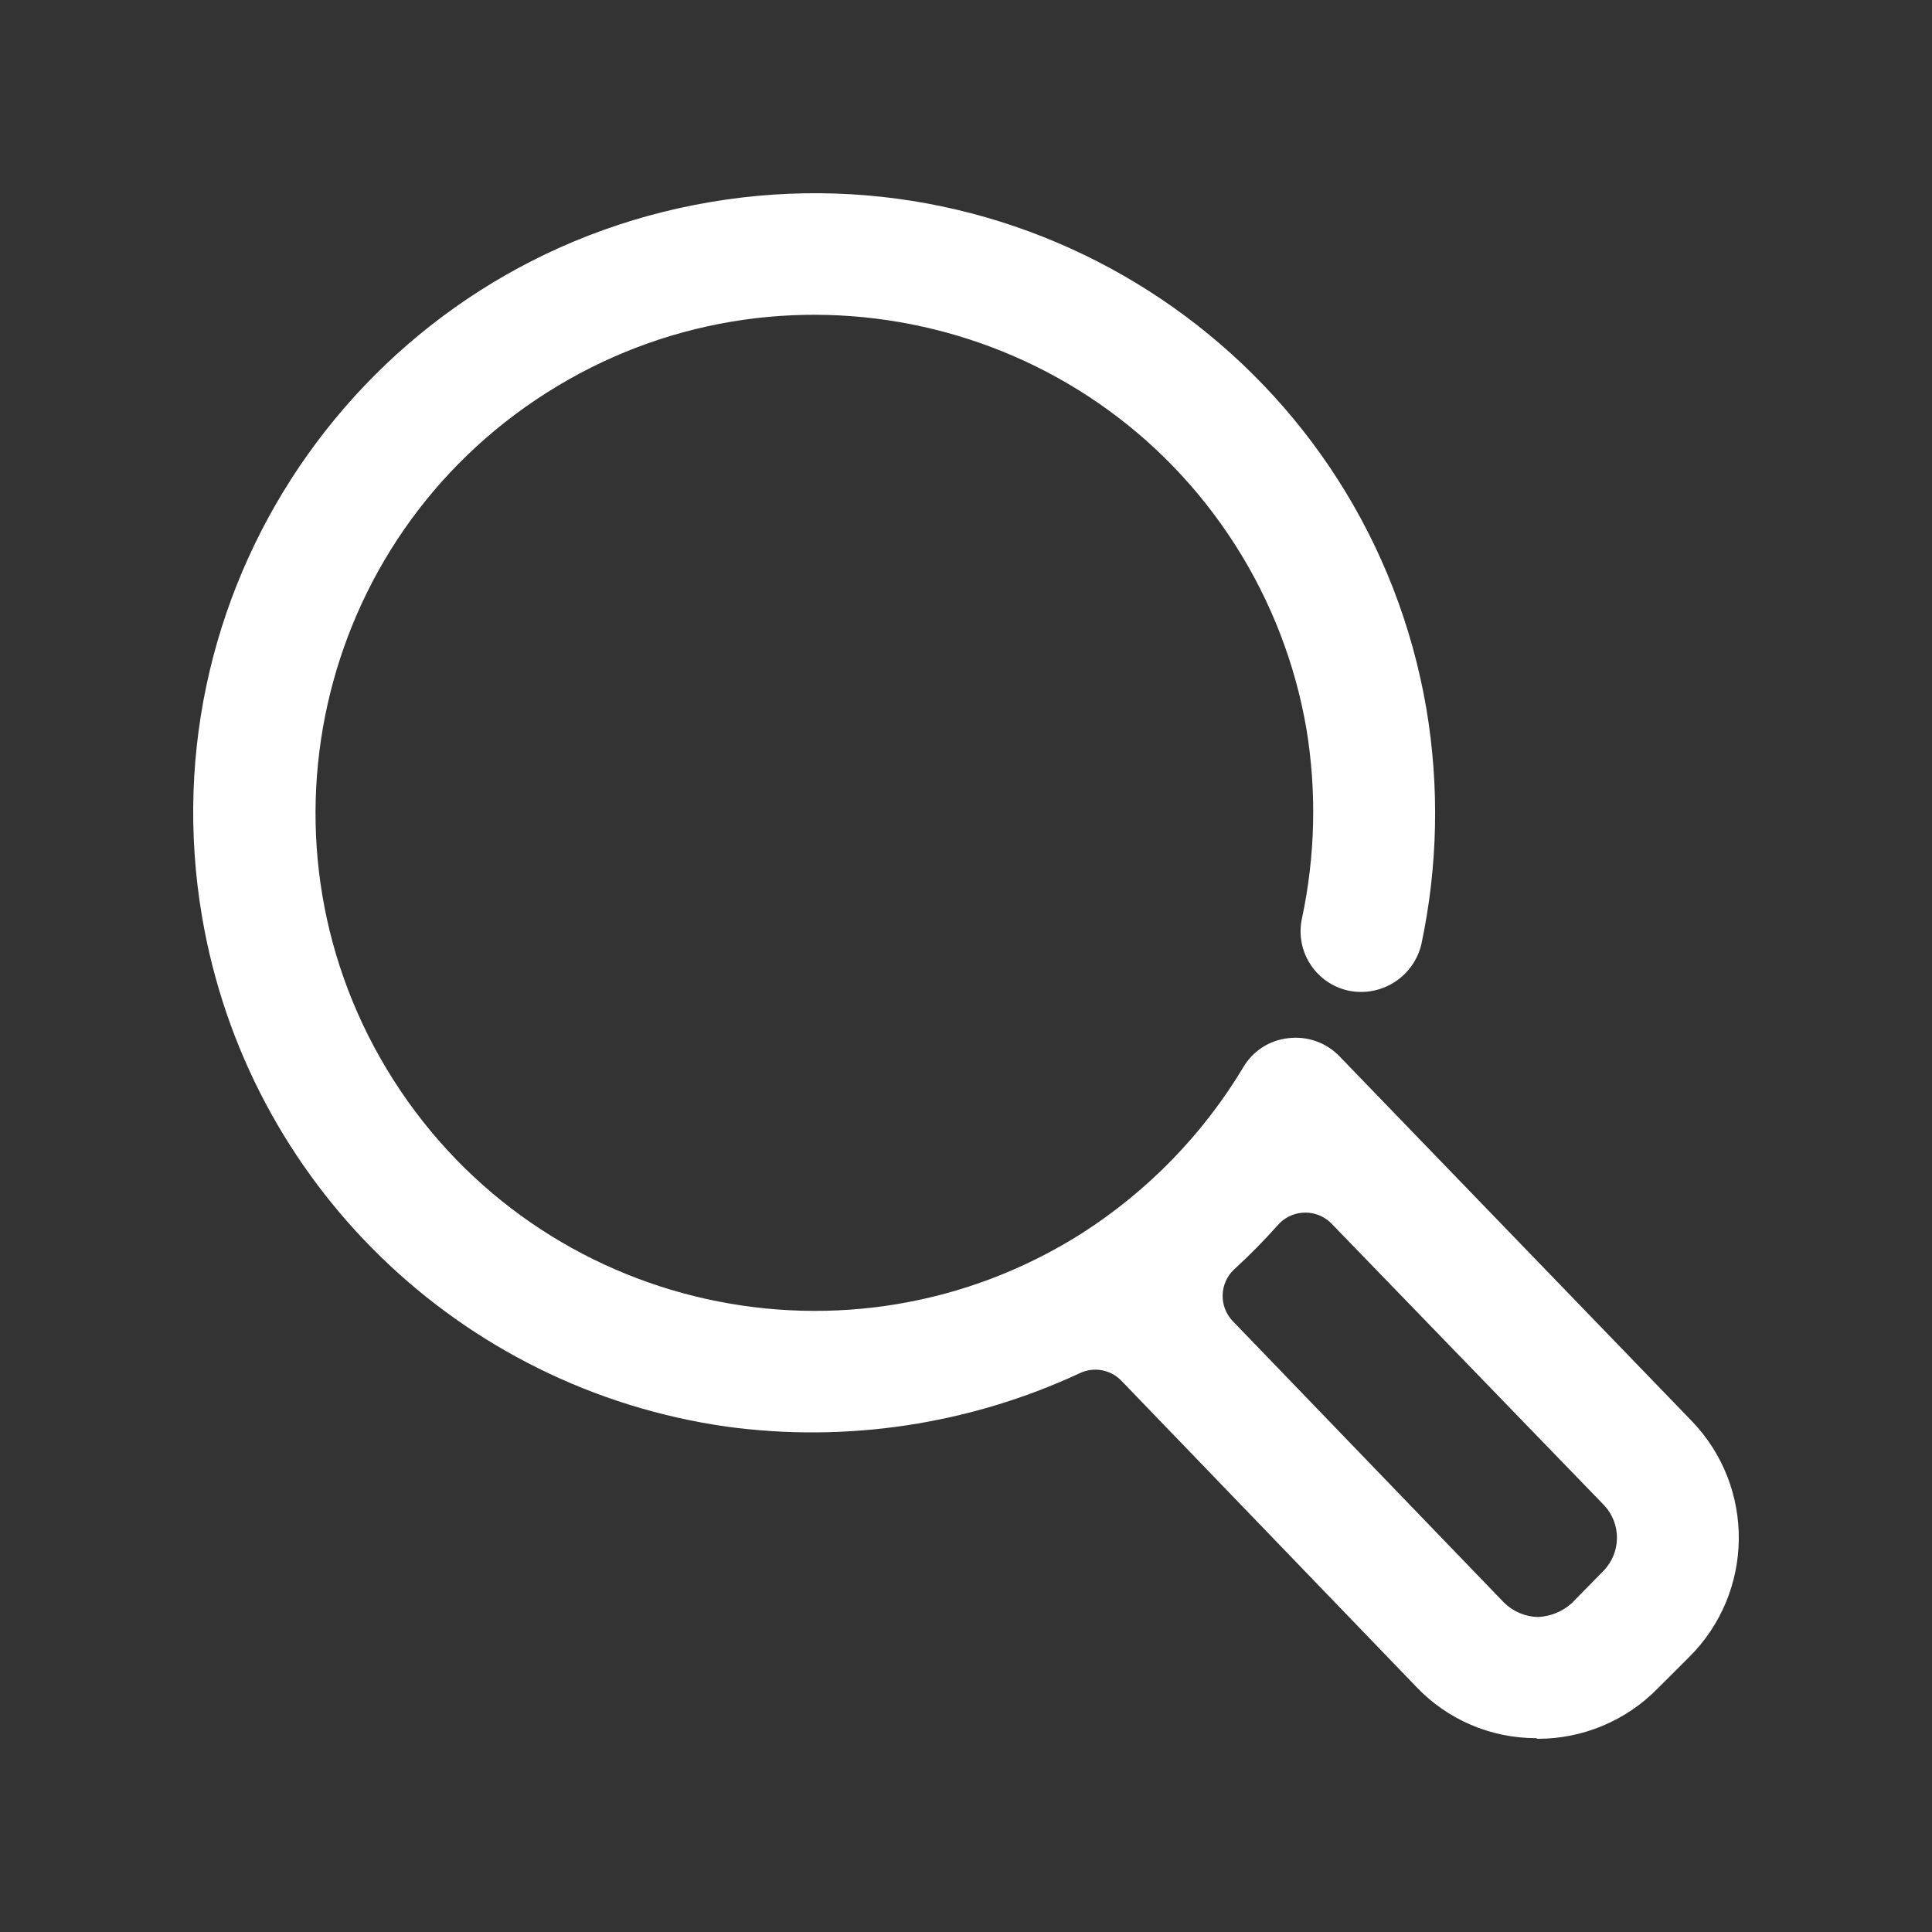 <svg width="30" height="30" viewBox="0 0 30 30" fill="none" xmlns="http://www.w3.org/2000/svg">
<rect x="0" y="0" width="30" height="30" fill="#333333" stroke="none"/>
<path d="M26.269 22.065L20.799 16.402C20.593 16.188 20.298 16.084 20.003 16.121C19.71 16.153 19.45 16.322 19.303 16.577C18.68 17.613 17.825 18.492 16.807 19.146C13.196 21.439 8.408 20.375 6.111 16.772C3.814 13.168 4.88 8.389 8.49 6.097C12.101 3.805 16.89 4.868 19.186 8.471C19.737 9.336 20.111 10.302 20.285 11.312C20.447 12.29 20.424 13.29 20.217 14.26C20.106 14.77 20.43 15.273 20.941 15.383C20.942 15.384 20.944 15.384 20.945 15.384C21.456 15.486 21.955 15.164 22.072 14.657C22.326 13.458 22.353 12.221 22.15 11.012C21.257 5.772 16.277 2.247 11.027 3.138C5.777 4.029 2.245 8.999 3.138 14.239C3.841 18.362 7.131 21.56 11.279 22.152C13.149 22.407 15.052 22.119 16.762 21.325C16.98 21.219 17.241 21.264 17.41 21.437L21.994 26.195C22.477 26.703 23.148 26.99 23.85 26.99L23.879 27C24.577 27 25.245 26.721 25.735 26.224L26.23 25.73C27.241 24.723 27.259 23.093 26.269 22.065V22.065ZM24.909 23.374C25.178 23.661 25.174 24.109 24.899 24.392L24.404 24.896C24.259 25.026 24.073 25.101 23.879 25.109C23.682 25.103 23.495 25.024 23.355 24.886L19.14 20.512C18.925 20.285 18.935 19.927 19.162 19.712C19.167 19.708 19.171 19.703 19.176 19.7C19.406 19.488 19.627 19.265 19.835 19.031C20.037 18.791 20.396 18.761 20.636 18.963C20.65 18.974 20.662 18.986 20.674 18.998L24.909 23.374L24.909 23.374Z" fill="white"/>
</svg>
